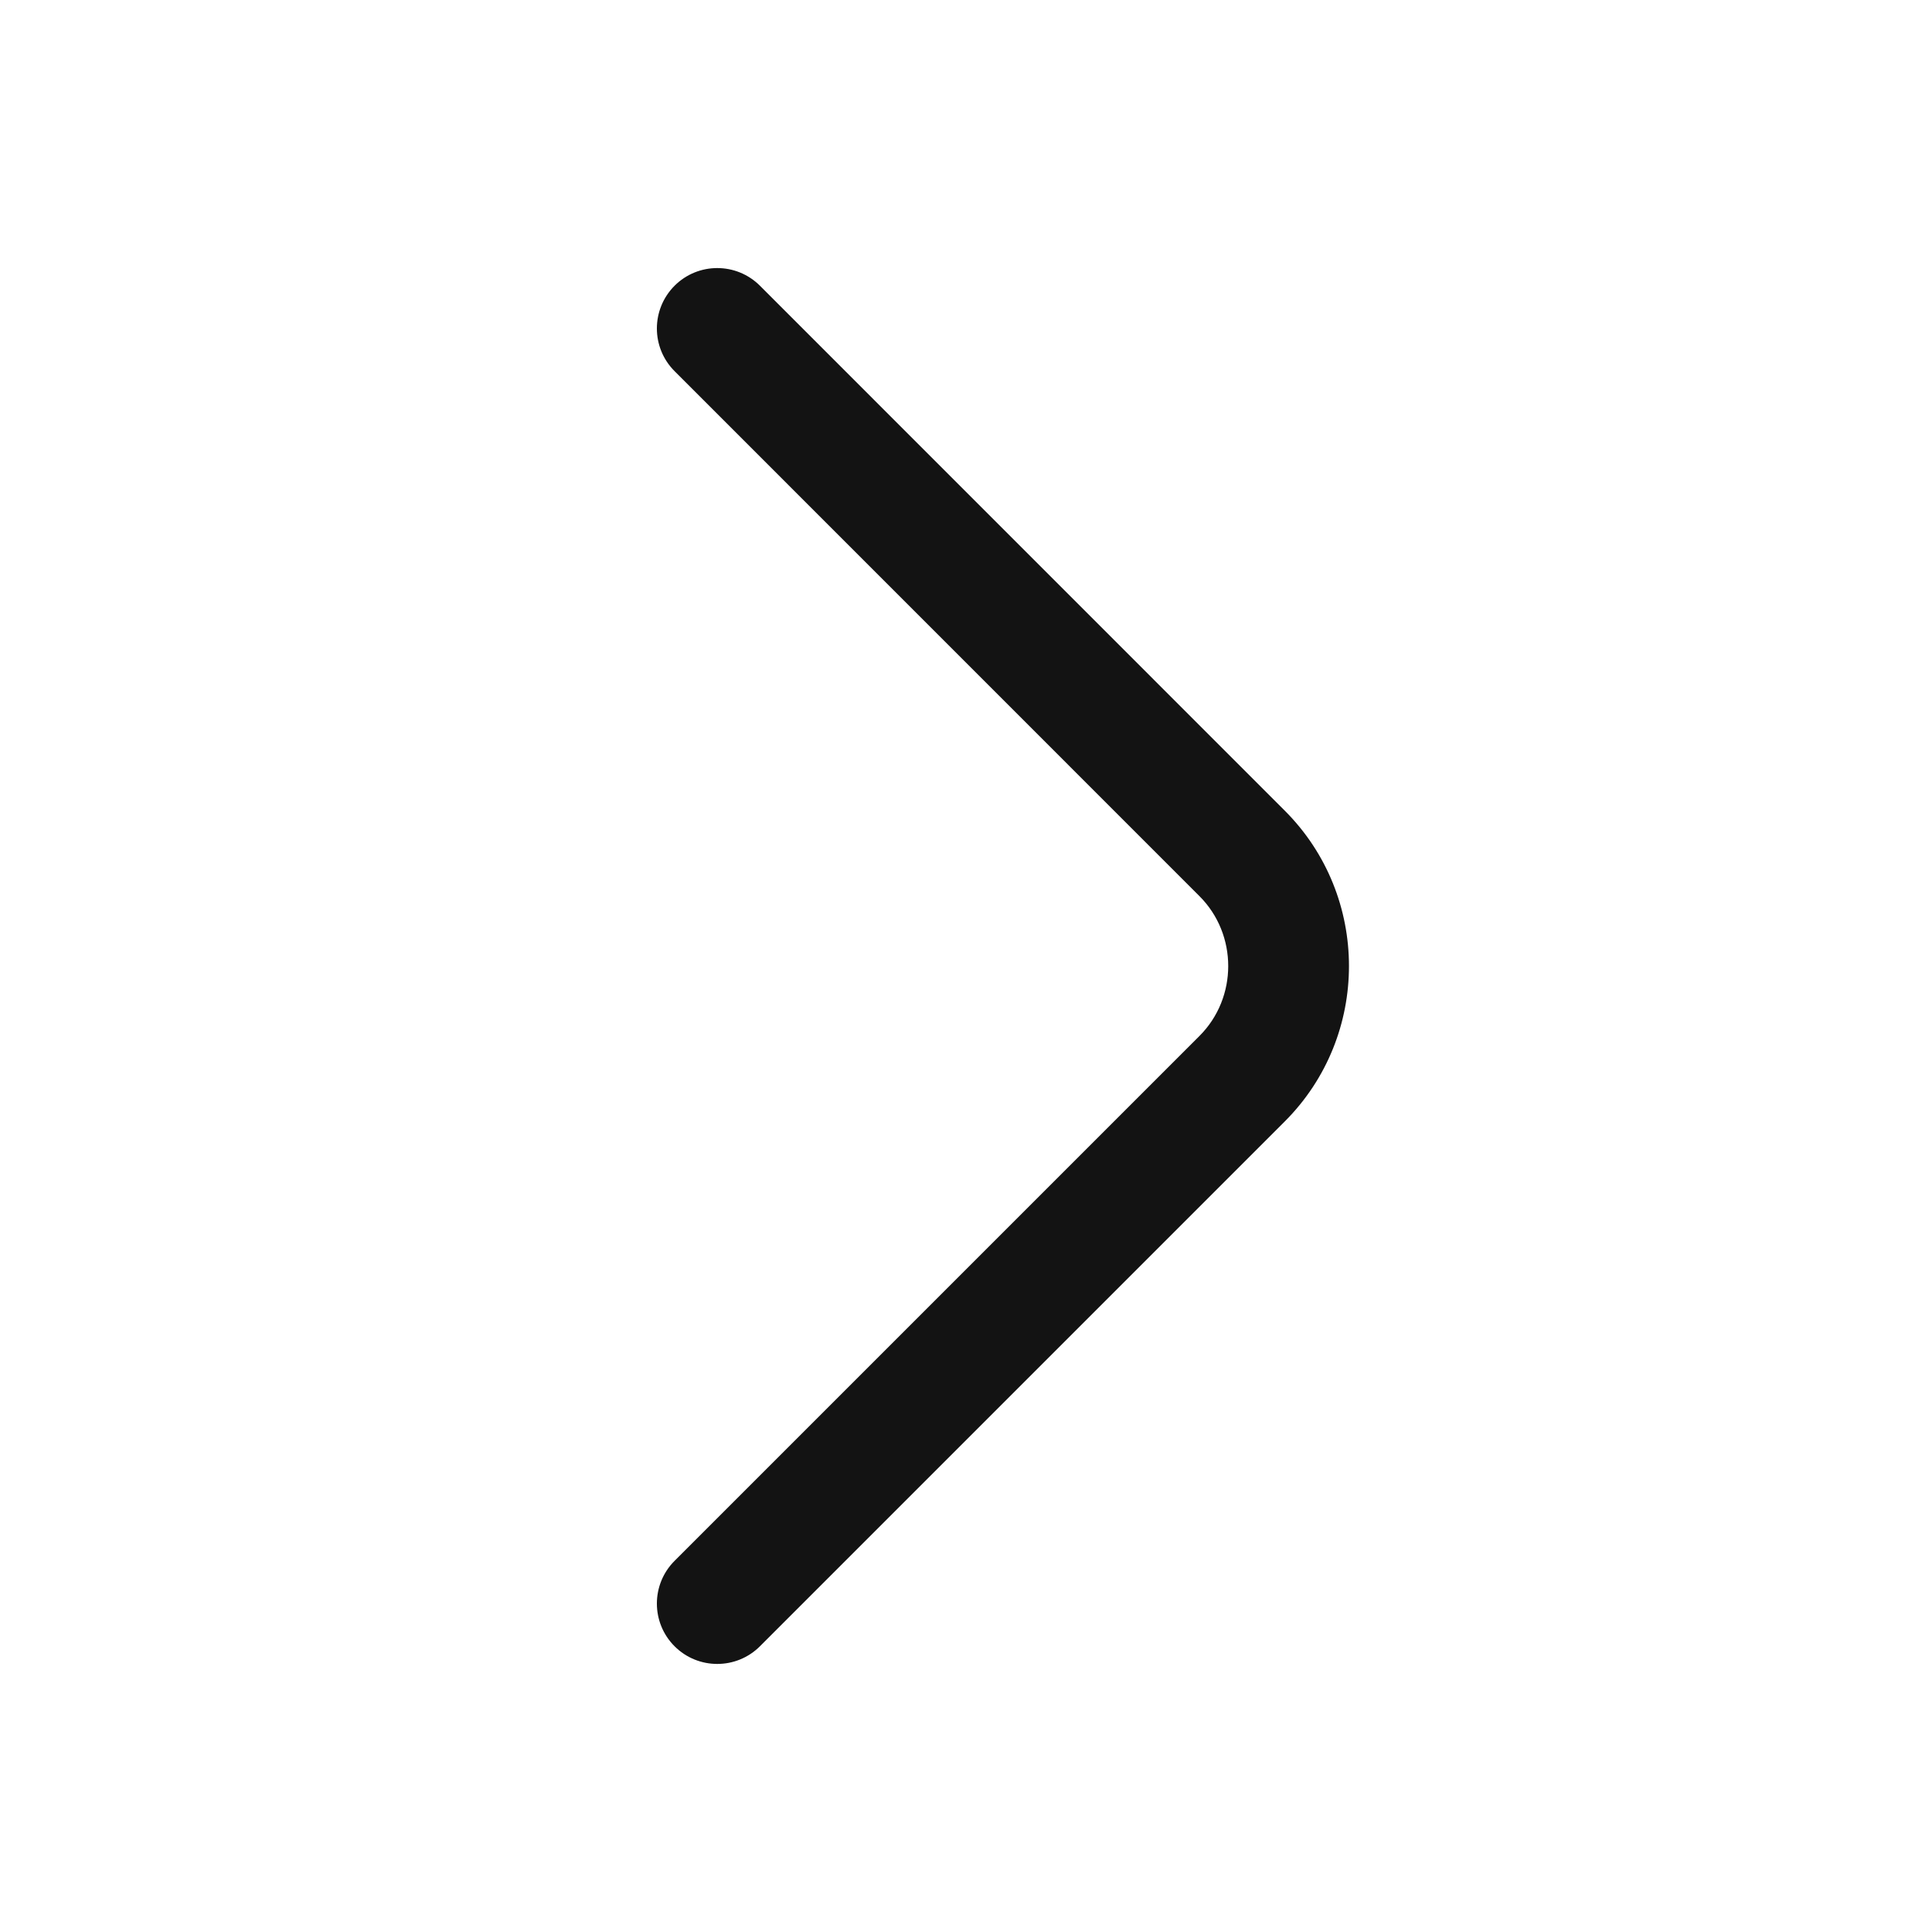 <svg width="20" height="20" viewBox="0 0 20 20" fill="none" xmlns="http://www.w3.org/2000/svg">
<path fill-rule="evenodd" clip-rule="evenodd" d="M6.983 2.958C7.227 2.714 7.623 2.714 7.867 2.958L13.3 8.392C14.186 9.278 14.186 10.723 13.3 11.609L7.867 17.042C7.623 17.286 7.227 17.286 6.983 17.042C6.739 16.798 6.739 16.402 6.983 16.158L12.416 10.725C12.814 10.328 12.814 9.673 12.416 9.276L6.983 3.842C6.739 3.598 6.739 3.203 6.983 2.958Z" fill="#131313"/>
</svg>
